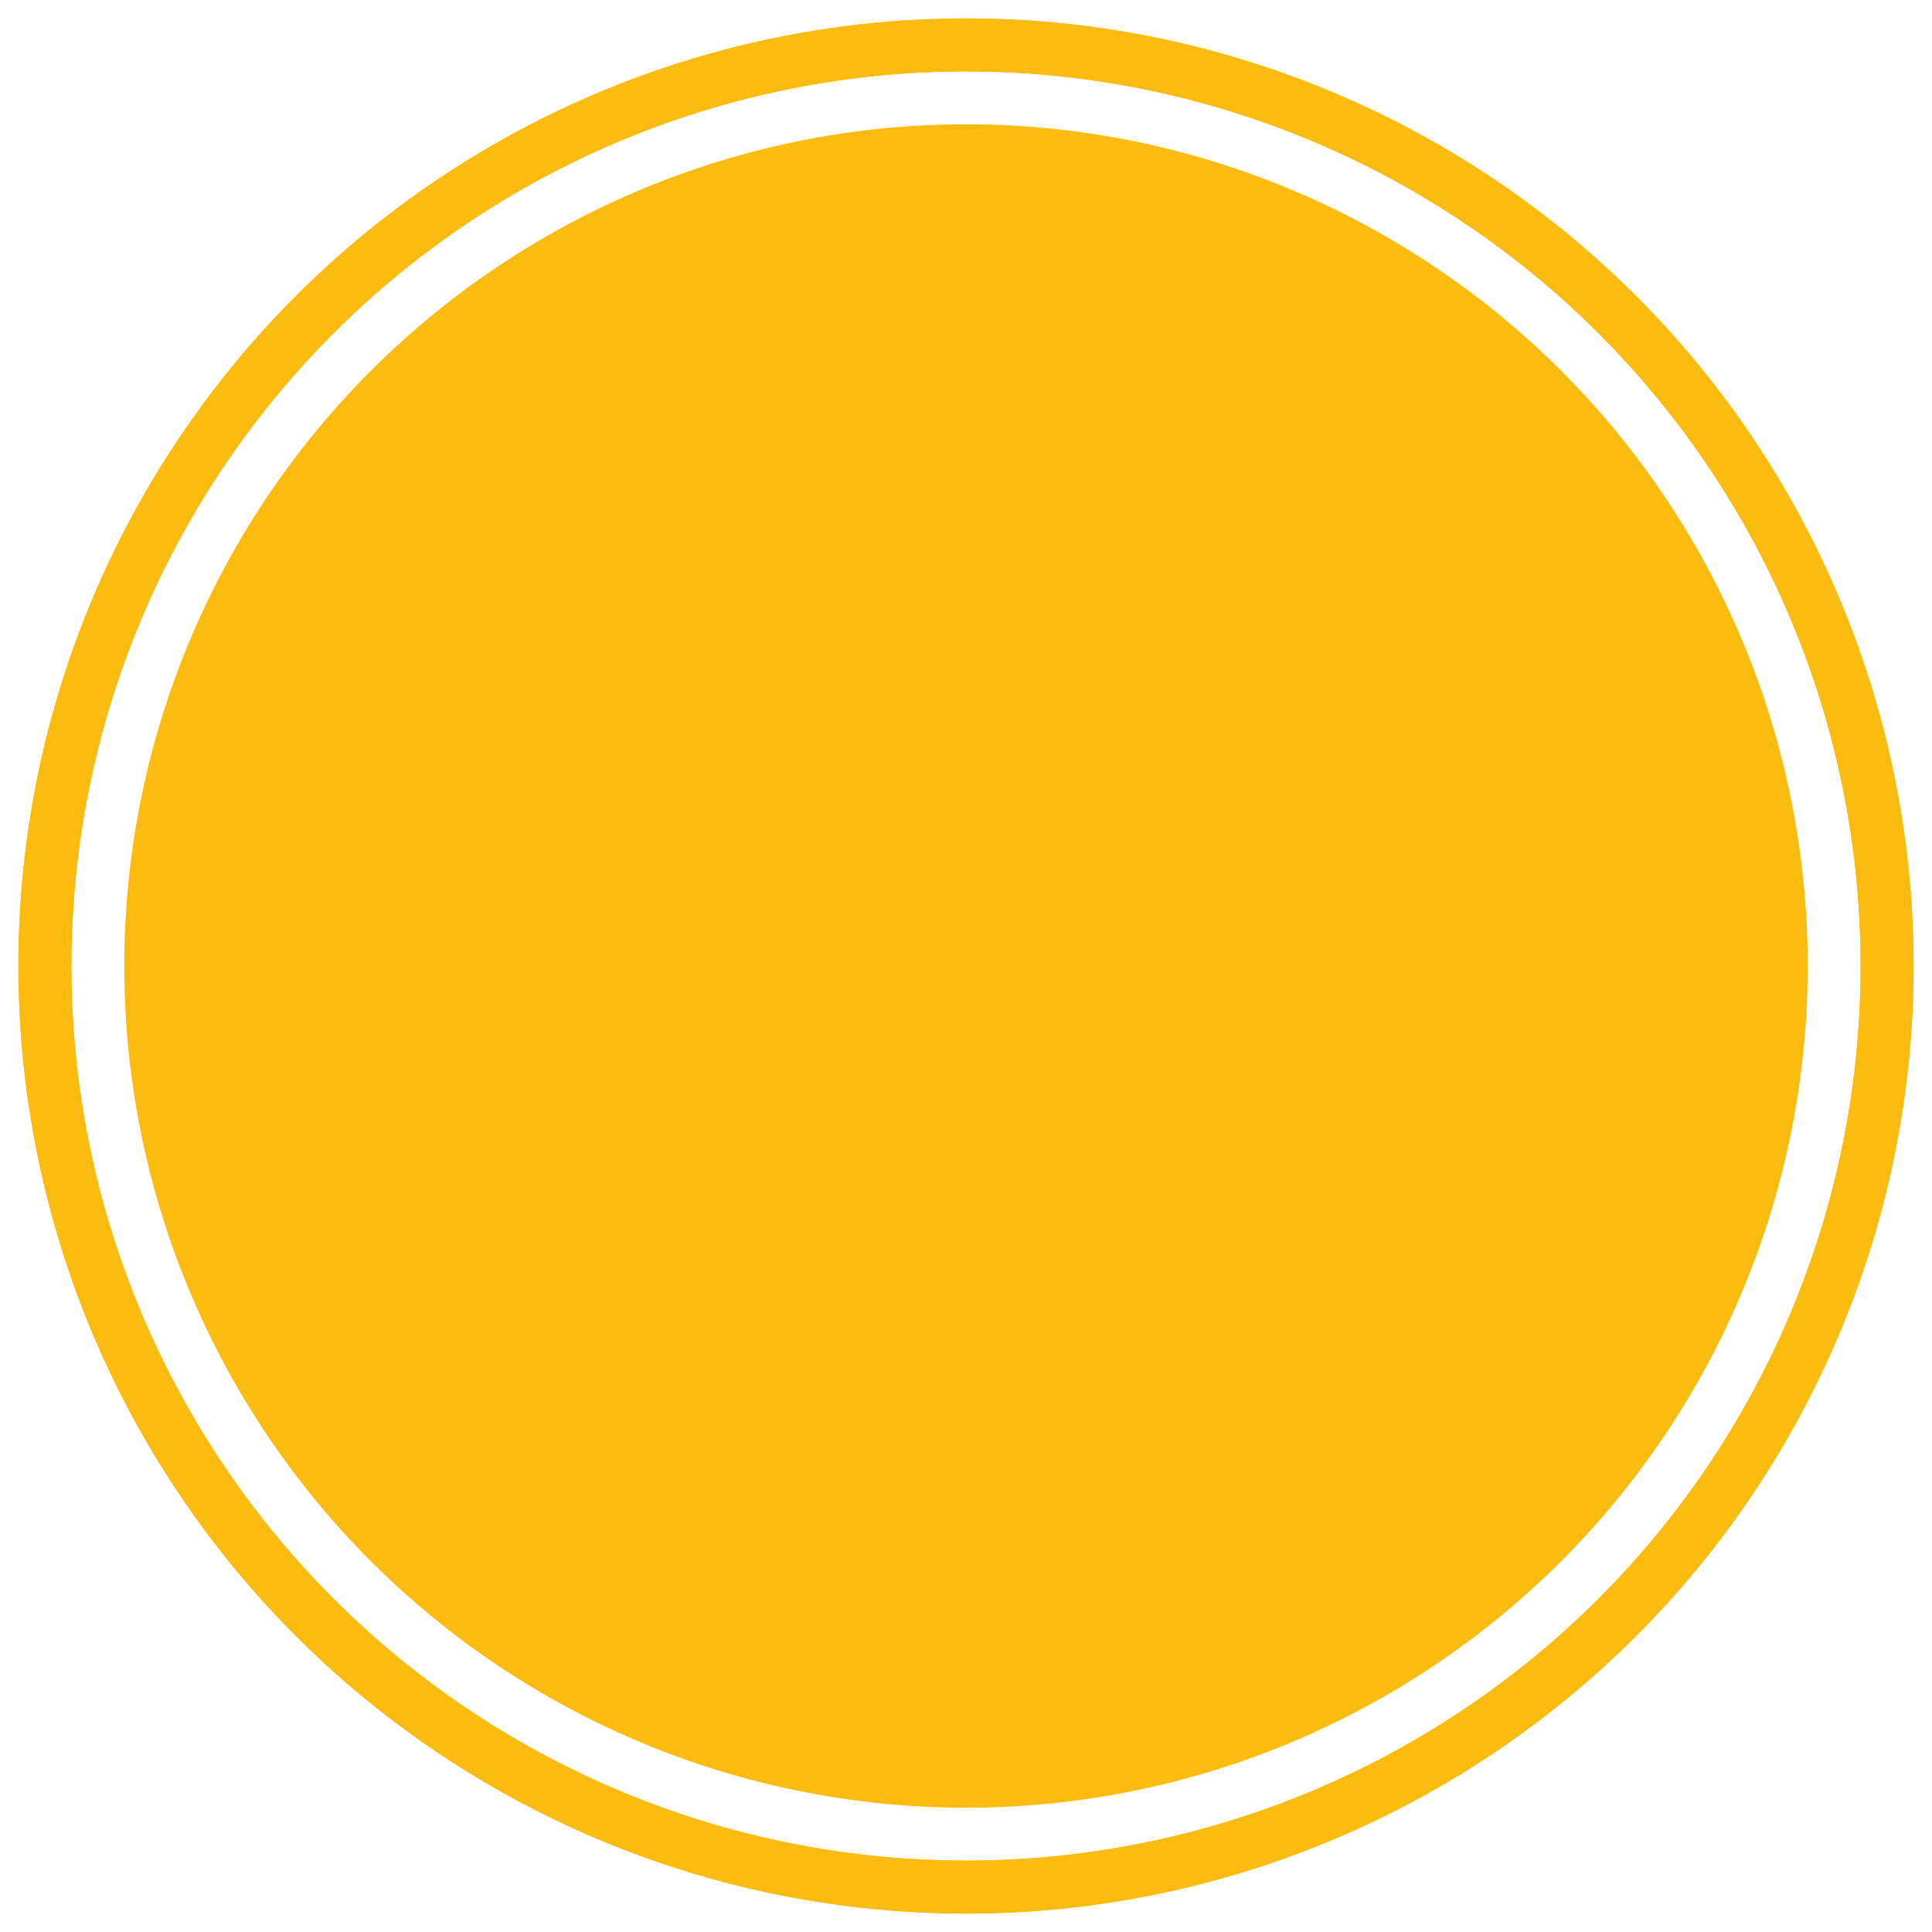 <svg xmlns="http://www.w3.org/2000/svg" xmlns:xlink="http://www.w3.org/1999/xlink" data-name="Calque 1" width="766" height="766" style=""><rect id="backgroundrect" width="100%" height="100%" x="0" y="0" fill="none" stroke="none" class="" style=""/><defs><clipPath id="clip-path"><rect x="-18.24" y="-185" width="1700.38" height="1166" style="fill:none" id="svg_1"/></clipPath><clipPath id="clip-path-5"><rect x="1519.8" y="80.52" width="301.2" height="278.66" style="fill:none" id="svg_2"/></clipPath></defs><g class="currentLayer" style=""><title>Layer 1</title><path d="M383,716.23 c184,0 333.23,-149.19 333.23,-333.23 S567.04,49.77 383,49.77 S49.77,198.96 49.77,383.04 S198.96,716.23 383,716.23 " style="fill:#fcbc0f" id="svg_167" class=""/><circle cx="383" cy="383" r="333.23" style="fill:none;stroke:#fcbc0f" id="svg_168" class=""/><circle cx="383" cy="383" r="365.2" style="fill:none;stroke:#fcbc0f;stroke-width:21px" id="svg_169" class=""/><circle cx="383" cy="383" r="365.2" style="fill:none;stroke:#fcbc0f;stroke-width:21px" class="" id="svg_3"/></g></svg>
